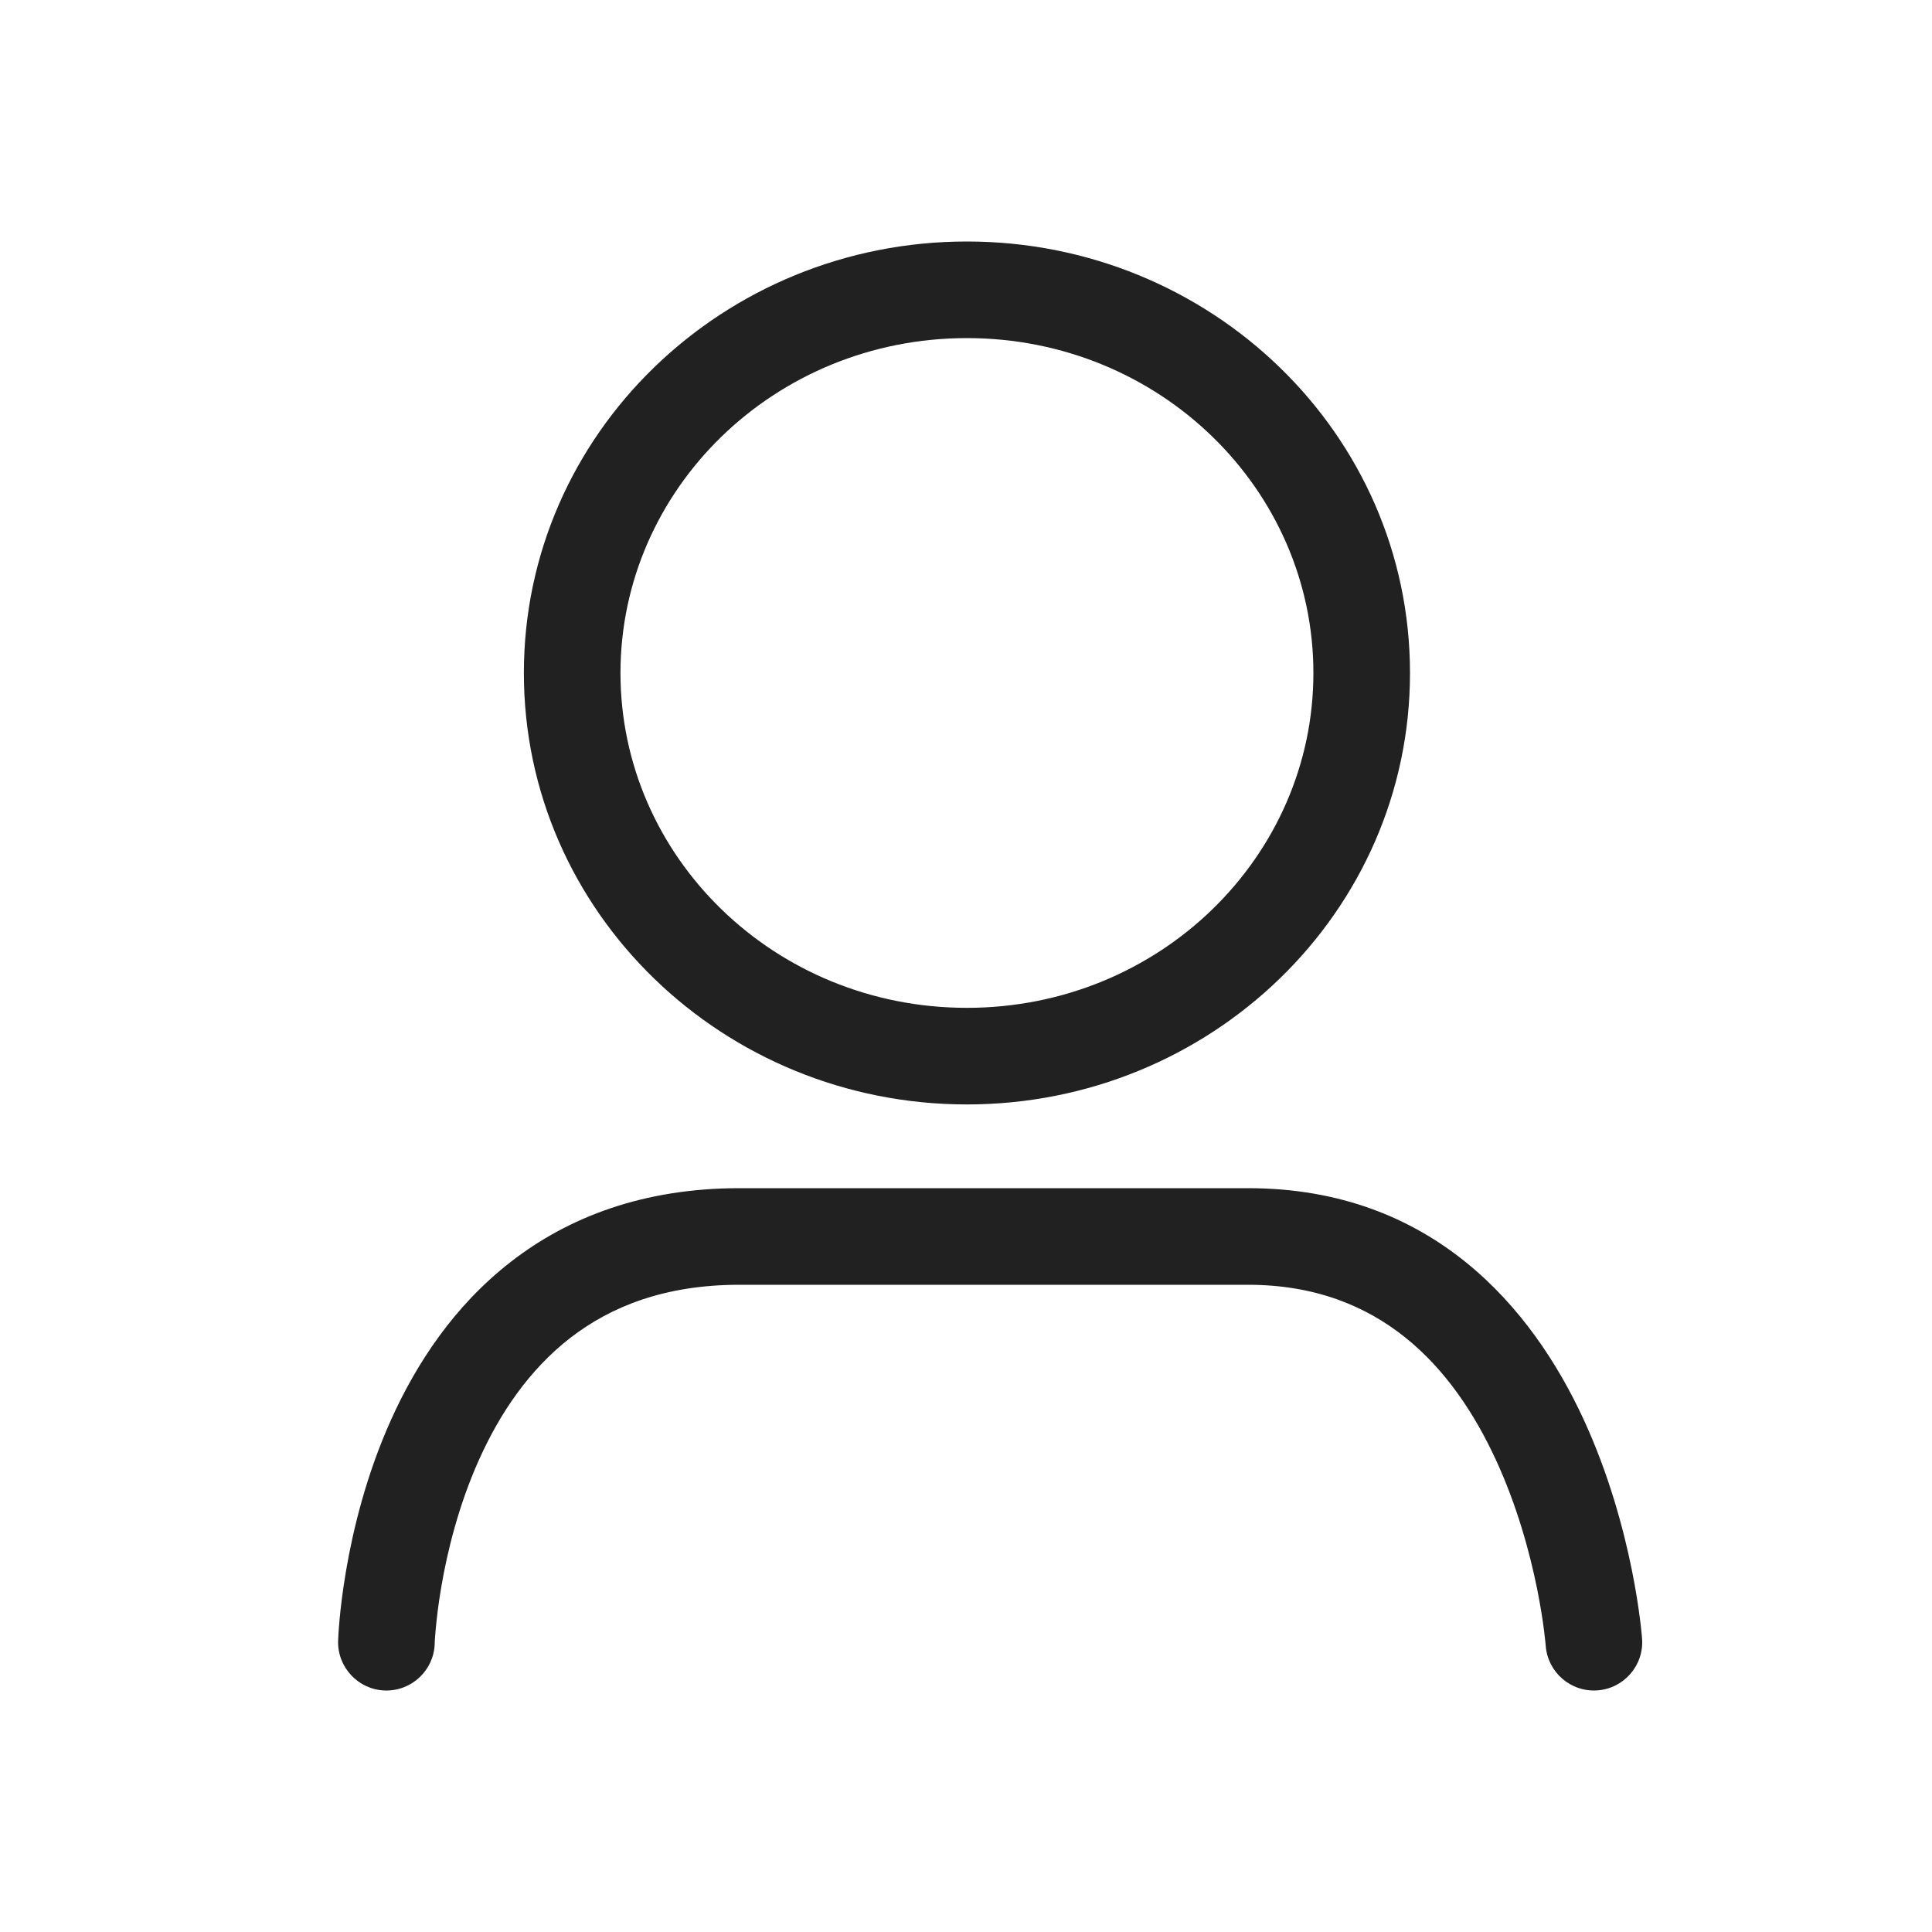 <svg width="32" height="32" viewBox="0 0 32 32" fill="none" xmlns="http://www.w3.org/2000/svg">
<path fill-rule="evenodd" clip-rule="evenodd" d="M16.015 4C11.985 4 8.677 7.177 8.677 11.147C8.677 15.116 11.985 18.293 16.015 18.293C20.046 18.293 23.354 15.116 23.354 11.147C23.354 7.177 20.046 4 16.015 4ZM10.277 11.147C10.277 8.106 12.823 5.6 16.015 5.6C19.207 5.6 21.754 8.106 21.754 11.147C21.754 14.188 19.207 16.693 16.015 16.693C12.823 16.693 10.277 14.188 10.277 11.147ZM7.2 27.216L7.2 27.225C7.186 27.667 6.817 28.013 6.375 28C5.934 27.986 5.587 27.616 5.6 27.175C5.6 27.175 5.6 27.175 6.4 27.2L5.6 27.175L5.6 27.174L5.6 27.172L5.601 27.165L5.602 27.145C5.602 27.129 5.603 27.106 5.605 27.078C5.608 27.021 5.614 26.94 5.623 26.839C5.641 26.638 5.674 26.354 5.732 26.015C5.847 25.342 6.064 24.432 6.479 23.512C6.893 22.592 7.518 21.631 8.463 20.898C9.419 20.156 10.663 19.68 12.245 19.68H20.673C23.73 19.68 25.382 21.677 26.227 23.504C26.649 24.418 26.89 25.322 27.026 25.991C27.094 26.328 27.137 26.609 27.162 26.809C27.175 26.91 27.184 26.99 27.189 27.046C27.19 27.055 27.191 27.064 27.192 27.072C27.193 27.088 27.195 27.102 27.195 27.113L27.197 27.132L27.198 27.138L27.198 27.141L27.198 27.142L26.4 27.2C27.198 27.142 27.198 27.142 27.198 27.142C27.23 27.583 26.899 27.966 26.458 27.998C26.018 28.03 25.635 27.699 25.602 27.259L25.602 27.258L25.601 27.249C25.601 27.239 25.599 27.224 25.597 27.203C25.593 27.161 25.586 27.097 25.575 27.013C25.554 26.846 25.517 26.602 25.458 26.309C25.338 25.718 25.129 24.942 24.775 24.176C24.066 22.643 22.854 21.28 20.673 21.28H12.245C11.007 21.28 10.111 21.644 9.443 22.162C8.764 22.689 8.28 23.409 7.938 24.169C7.596 24.928 7.409 25.698 7.309 26.285C7.259 26.576 7.232 26.818 7.217 26.984C7.209 27.067 7.205 27.13 7.202 27.172C7.201 27.192 7.2 27.207 7.2 27.216Z" fill="black" fill-opacity="0.87"/>
</svg>

